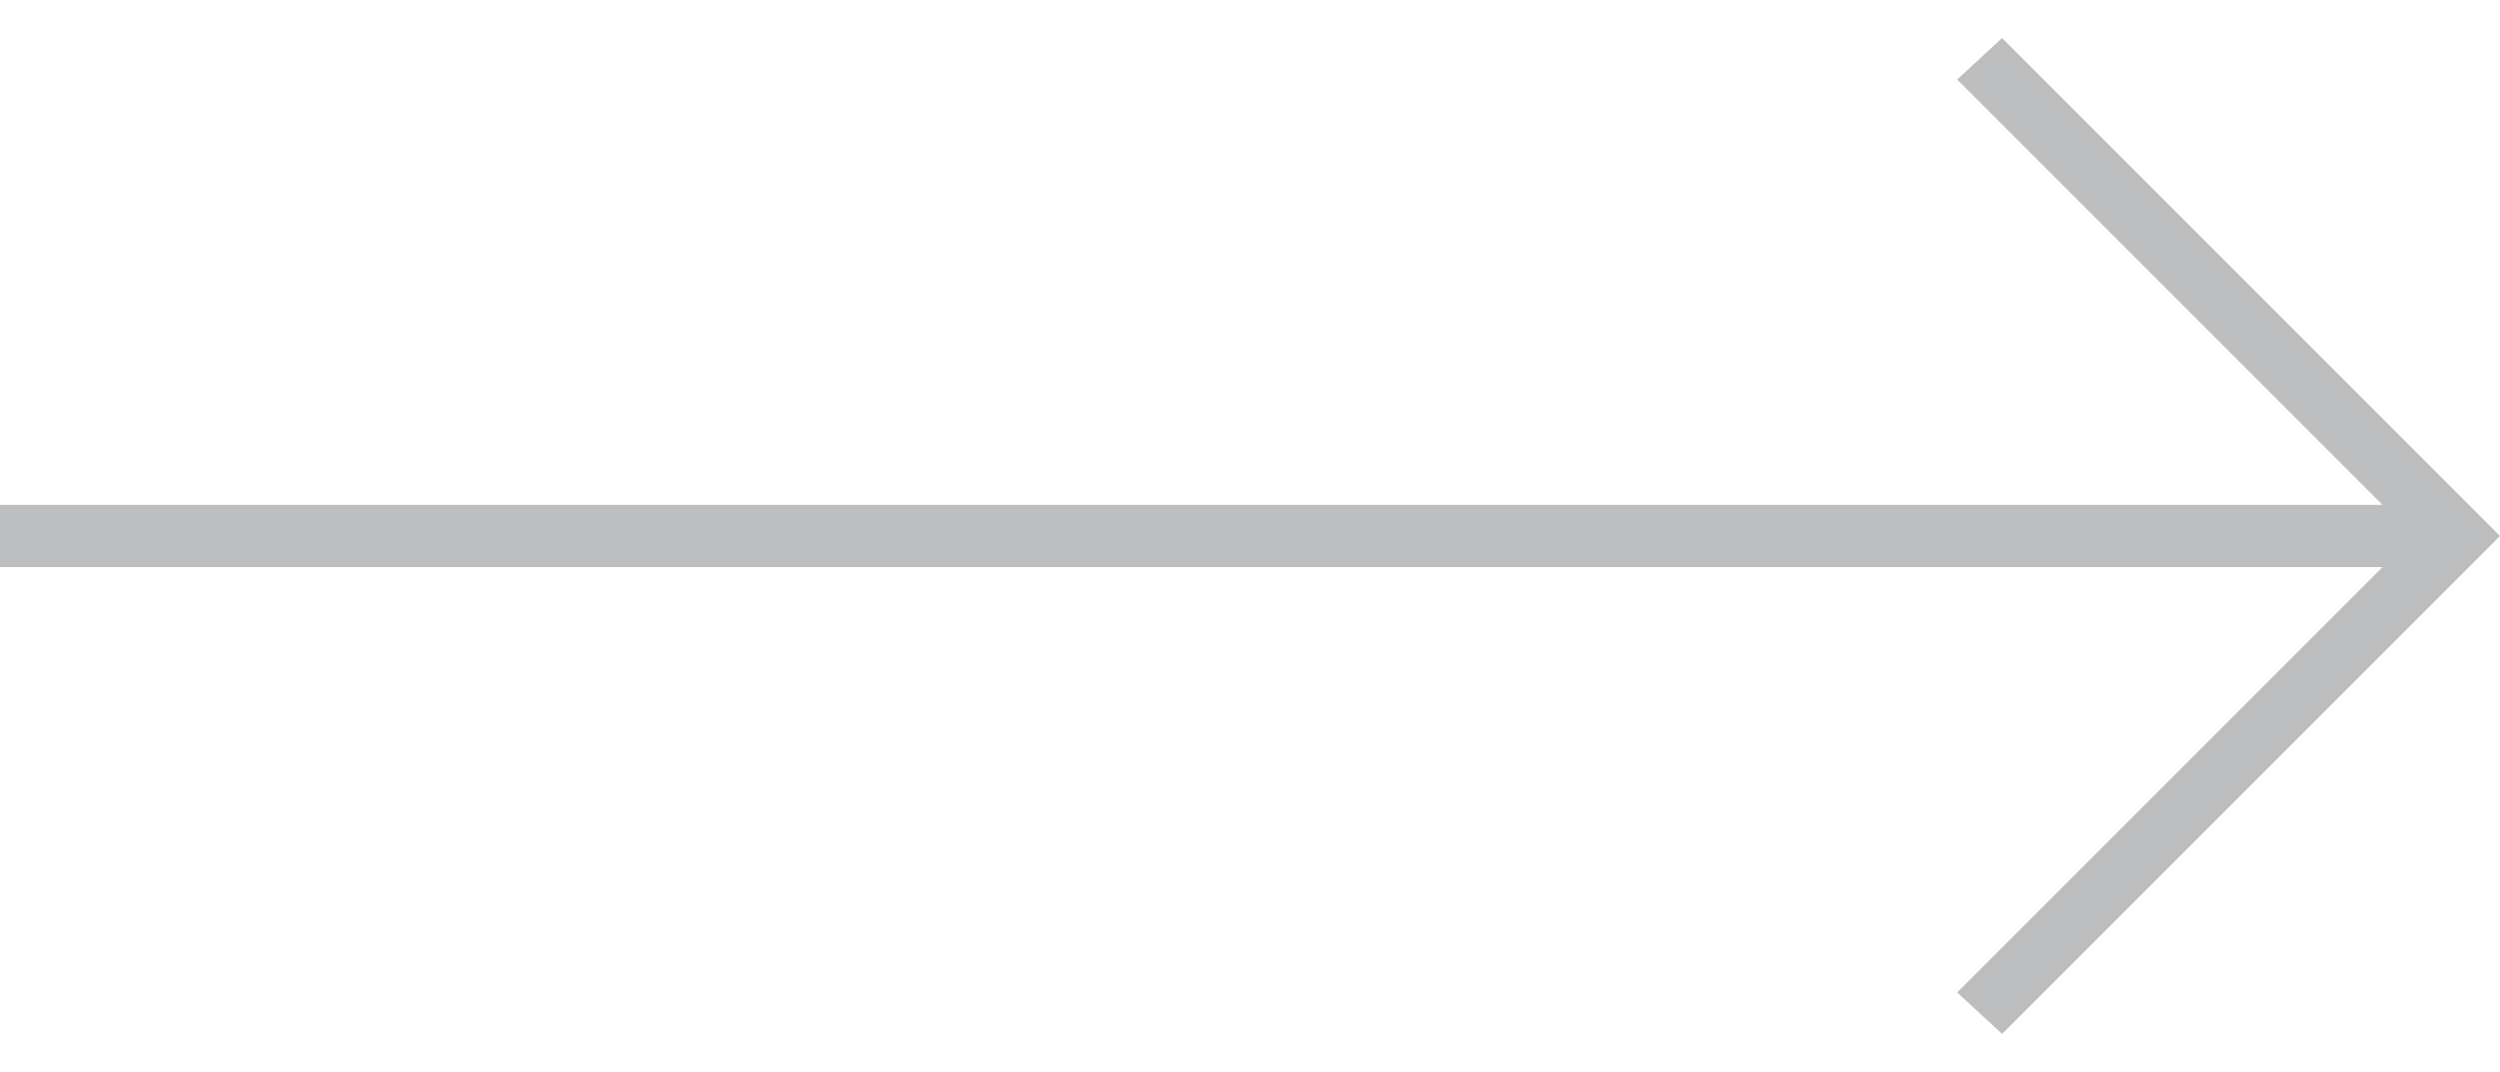 <?xml version="1.0" encoding="utf-8"?>
<!-- Generator: Adobe Illustrator 21.0.0, SVG Export Plug-In . SVG Version: 6.00 Build 0)  -->
<svg version="1.1" id="Layer_1" xmlns="http://www.w3.org/2000/svg" xmlns:xlink="http://www.w3.org/1999/xlink" x="0px" y="0px"
	 viewBox="0 0 72.3 31" style="enable-background:new 0 0 72.3 31;" xml:space="preserve">
<style type="text/css">
	.st0{fill:#BCBEC0;}
</style>
<polygon class="st0" points="57.9,1.1 56.6,2.3 68.9,14.6 0,14.6 0,16.4 68.9,16.4 56.6,28.7 57.9,29.9 72.3,15.5 "/>
</svg>
